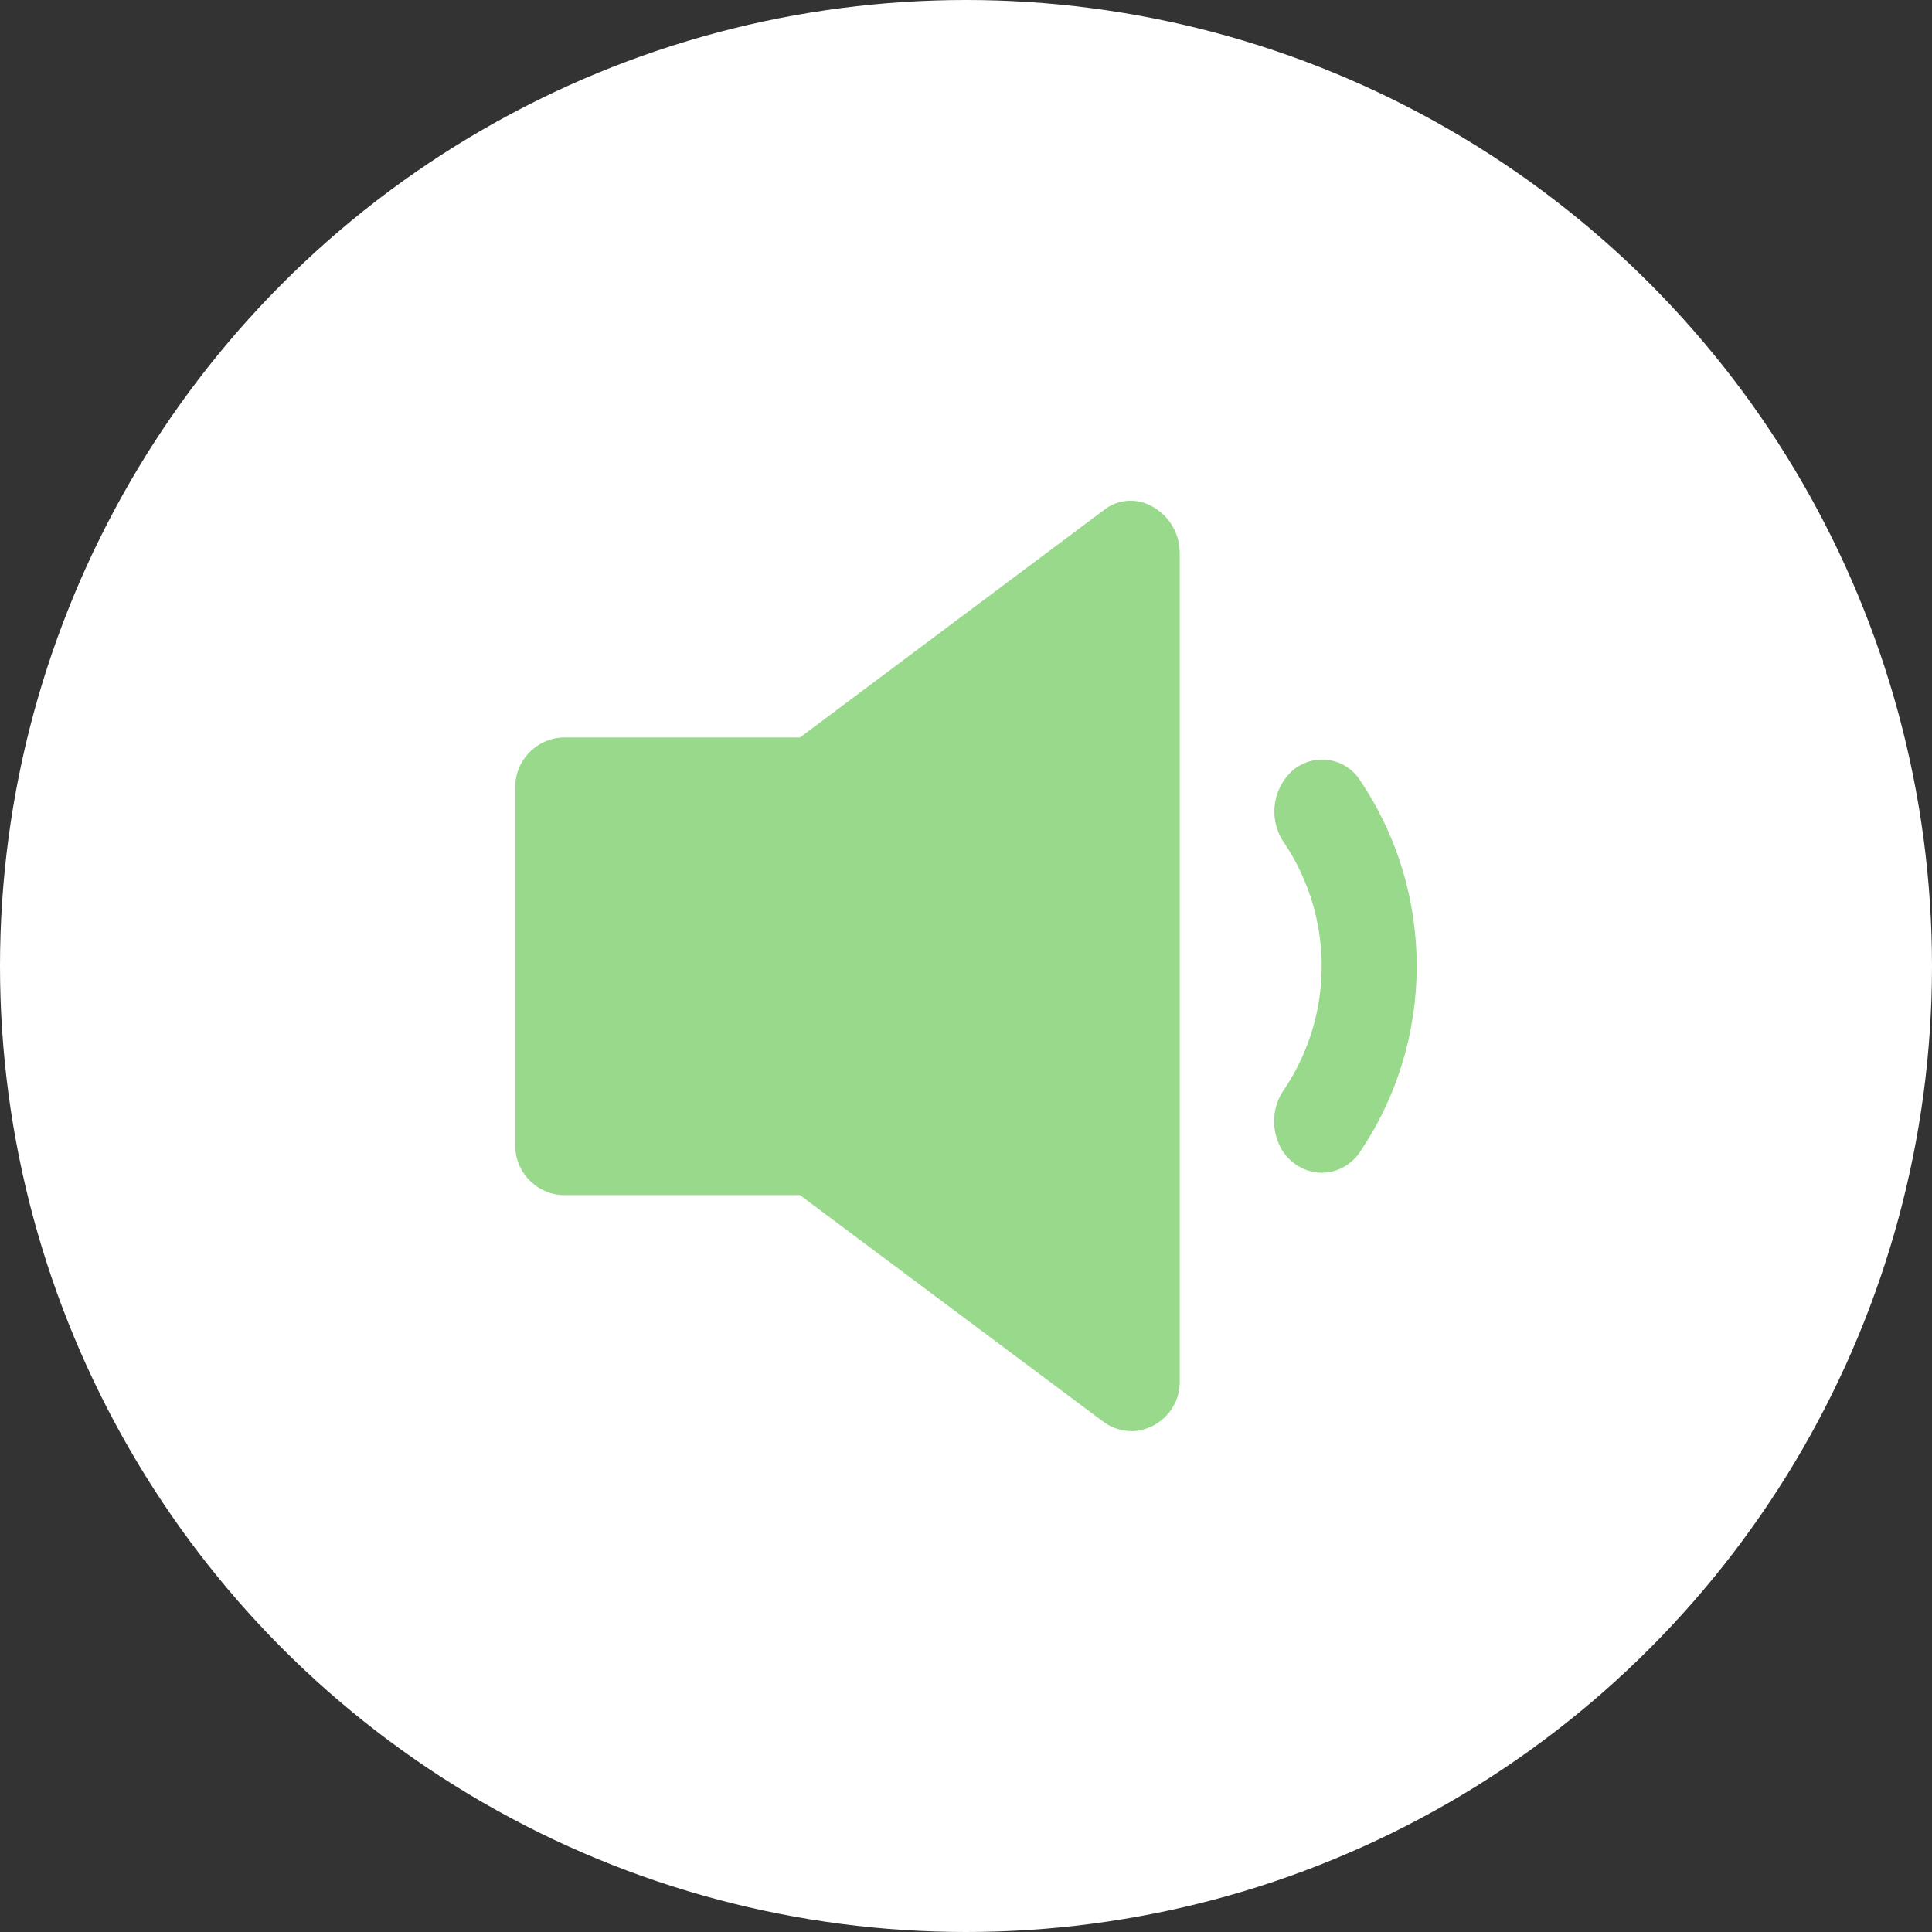 <?xml version="1.0" encoding="utf-8"?>
<!-- Generator: Adobe Illustrator 26.2.1, SVG Export Plug-In . SVG Version: 6.00 Build 0)  -->
<svg version="1.1" id="Layer_1" xmlns="http://www.w3.org/2000/svg" xmlns:xlink="http://www.w3.org/1999/xlink" x="0px" y="0px"
	 width="64px" height="64px" viewBox="0 0 64 64" style="enable-background:new 0 0 64 64;" xml:space="preserve">
<rect x="0" y="0" width="64" height="64" fill="#333333" stroke="none"/>
<style type="text/css">
	.st0{fill:#FFFFFF;}
	.st1{fill:#99D98C;}
</style>
<circle id="Elipse_34" class="st0" cx="32" cy="32" r="32"/>
<g id="volume-down" transform="translate(0)">
	<path id="Trazado_57" class="st1" d="M45.02,25.8c-0.47-0.68-1.4-0.84-2.08-0.37c-0.05,0.03-0.1,0.07-0.14,0.11
		c-0.68,0.63-0.78,1.67-0.24,2.41c1.63,2.46,1.63,5.65,0,8.11c-0.39,0.53-0.46,1.22-0.2,1.82c0.24,0.58,0.8,0.96,1.42,0.97
		c0.49,0,0.94-0.24,1.23-0.63C47.57,34.48,47.57,29.54,45.02,25.8L45.02,25.8z"/>
	<path id="Trazado_58" class="st1" d="M38.24,16.82c-0.48-0.31-1.09-0.31-1.57,0l-10.17,7.61h-7.86c-0.91,0.04-1.61,0.81-1.57,1.71
		v11.74c-0.04,0.91,0.67,1.67,1.57,1.71h7.86l10.08,7.53c0.27,0.19,0.6,0.29,0.93,0.29c0.91-0.04,1.61-0.8,1.57-1.71V18.32
		C39.08,17.71,38.77,17.14,38.24,16.82L38.24,16.82z"/>
</g>
</svg>
